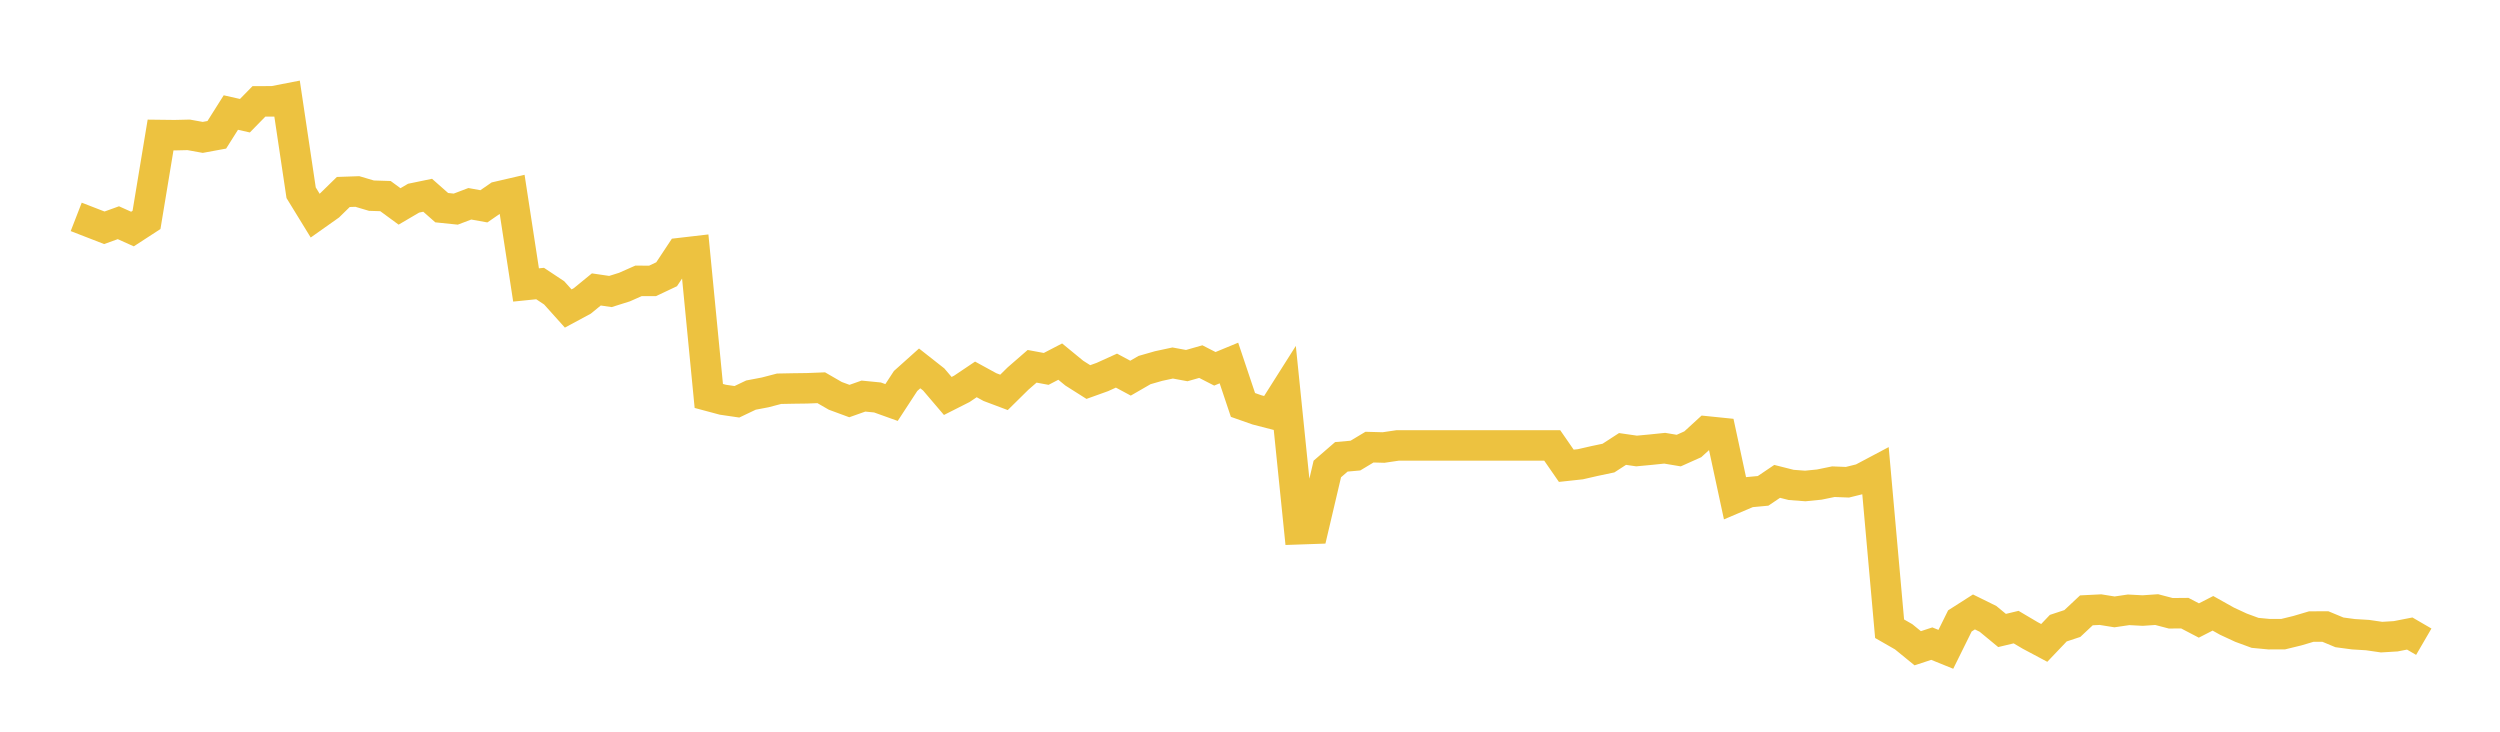 <svg width="164" height="48" xmlns="http://www.w3.org/2000/svg" xmlns:xlink="http://www.w3.org/1999/xlink"><path fill="none" stroke="rgb(237,194,64)" stroke-width="2" d="M5,14.227L5.922,14.585L6.844,14.943L7.766,14.61L8.689,15.025L9.611,14.426L10.533,8.857L11.455,8.868L12.377,8.846L13.299,9.013L14.222,8.843L15.144,7.382L16.066,7.591L16.988,6.649L17.91,6.647L18.832,6.468L19.754,12.644L20.677,14.148L21.599,13.496L22.521,12.594L23.443,12.562L24.365,12.835L25.287,12.864L26.21,13.541L27.132,13L28.054,12.809L28.976,13.623L29.898,13.718L30.82,13.368L31.743,13.534L32.665,12.898L33.587,12.684L34.509,18.694L35.431,18.6L36.353,19.211L37.275,20.238L38.198,19.741L39.12,18.987L40.042,19.123L40.964,18.833L41.886,18.425L42.808,18.427L43.731,17.99L44.653,16.597L45.575,16.49L46.497,25.975L47.419,26.222L48.341,26.357L49.263,25.918L50.186,25.742L51.108,25.502L52.03,25.484L52.952,25.472L53.874,25.436L54.796,25.968L55.719,26.309L56.641,25.983L57.563,26.074L58.485,26.405L59.407,24.993L60.329,24.167L61.251,24.892L62.174,25.975L63.096,25.509L64.018,24.889L64.94,25.393L65.862,25.74L66.784,24.831L67.707,24.029L68.629,24.2L69.551,23.721L70.473,24.478L71.395,25.062L72.317,24.731L73.24,24.312L74.162,24.807L75.084,24.275L76.006,24.011L76.928,23.813L77.85,23.984L78.772,23.721L79.695,24.194L80.617,23.813L81.539,26.565L82.461,26.889L83.383,27.127L84.305,25.67L85.228,34.719L86.15,34.687L87.072,30.766L87.994,29.968L88.916,29.886L89.838,29.332L90.76,29.357L91.683,29.221L92.605,29.221L93.527,29.221L94.449,29.221L95.371,29.221L96.293,29.221L97.216,29.221L98.138,29.221L99.06,29.221L99.982,29.221L100.904,29.221L101.826,29.221L102.749,30.555L103.671,30.455L104.593,30.244L105.515,30.05L106.437,29.452L107.359,29.585L108.281,29.499L109.204,29.404L110.126,29.558L111.048,29.145L111.97,28.301L112.892,28.395L113.814,32.678L114.737,32.286L115.659,32.2L116.581,31.578L117.503,31.811L118.425,31.88L119.347,31.788L120.269,31.599L121.192,31.635L122.114,31.407L123.036,30.918L123.958,41.245L124.88,41.773L125.802,42.525L126.725,42.222L127.647,42.596L128.569,40.732L129.491,40.143L130.413,40.598L131.335,41.359L132.257,41.138L133.18,41.684L134.102,42.175L135.024,41.207L135.946,40.902L136.868,40.038L137.79,39.992L138.713,40.14L139.635,40.004L140.557,40.053L141.479,39.989L142.401,40.231L143.323,40.223L144.246,40.705L145.168,40.233L146.09,40.749L147.012,41.177L147.934,41.516L148.856,41.603L149.778,41.6L150.701,41.375L151.623,41.102L152.545,41.1L153.467,41.483L154.389,41.606L155.311,41.662L156.234,41.796L157.156,41.74L158.078,41.56L159,42.096"></path></svg>
